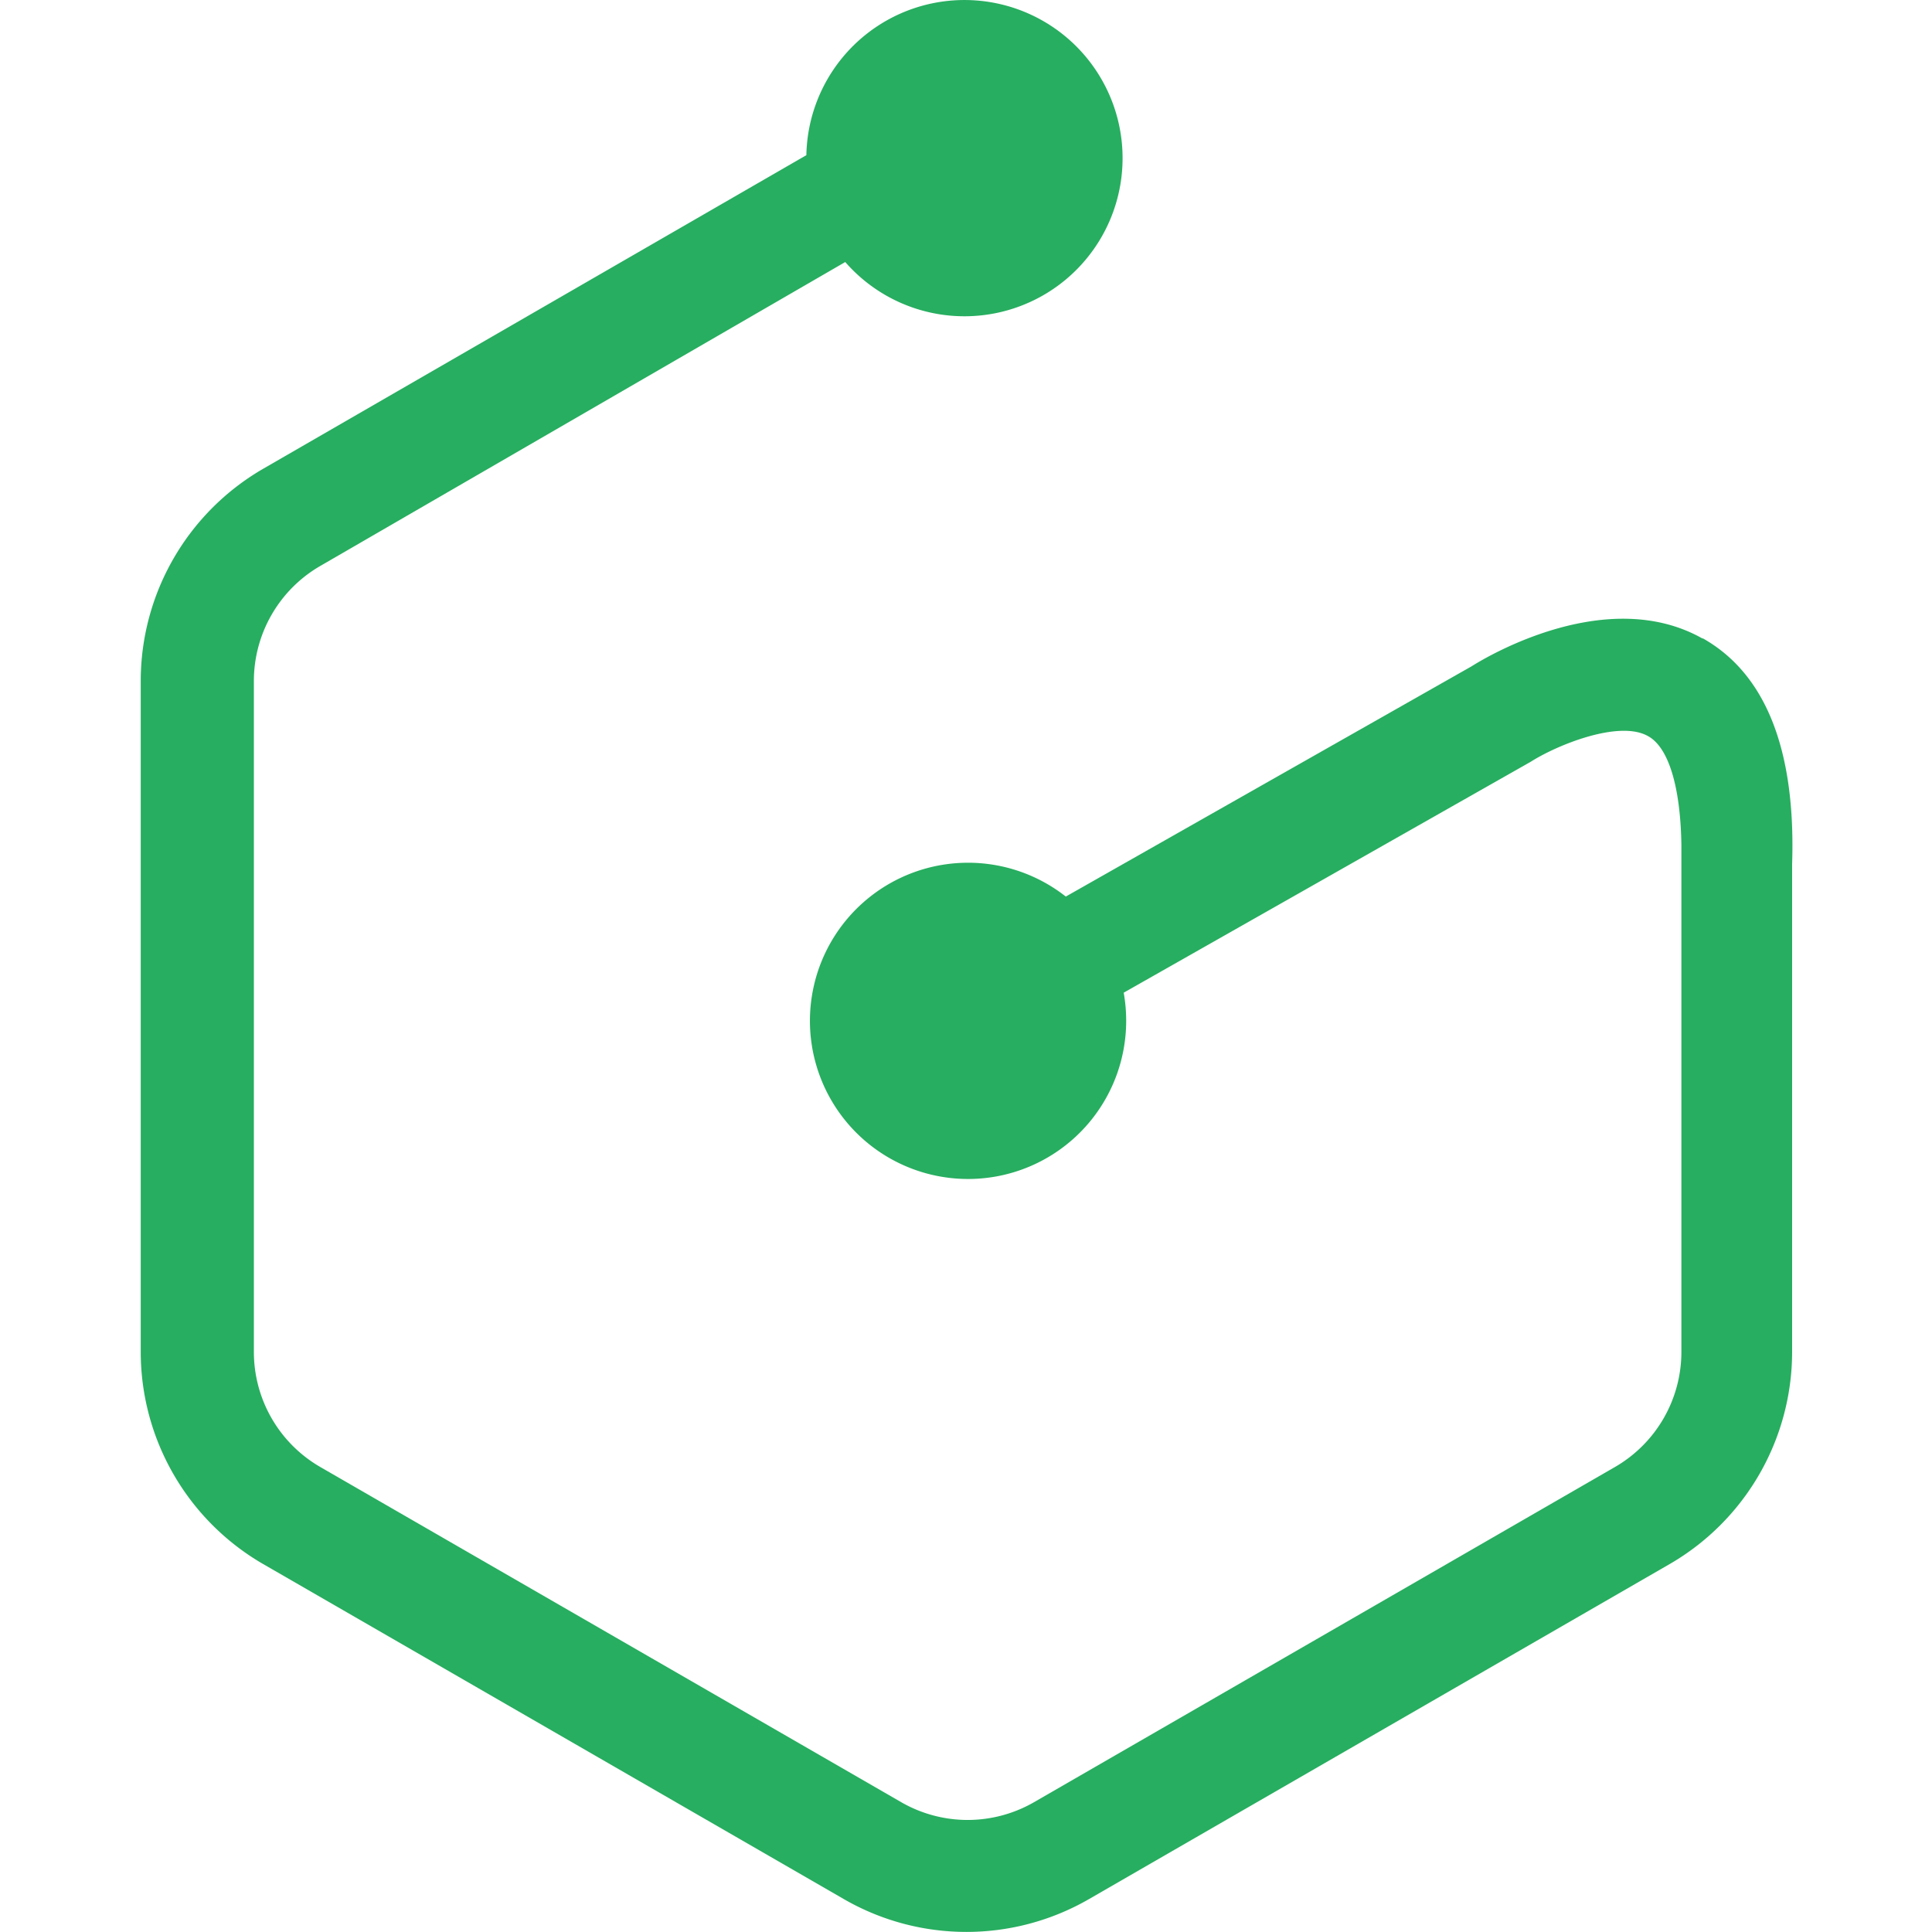 <svg xmlns="http://www.w3.org/2000/svg" viewBox="0 0 32 32" width="64" height="64" fill="#27ae60"><path d="M28.197 10.575c-1.557-.877-3.517.267-3.826.463l-6.718 3.812a2.619 2.619 0 1 0 1 2.053 2.636 2.636 0 0 0-.041-.461l6.742-3.825c.44-.28 1.462-.694 1.94-.426.344.185.54.844.555 1.8v8.405a2.201 2.201 0 0 1-1.098 1.901l-9.626 5.554a2.203 2.203 0 0 1-2.196 0l-9.626-5.554a2.201 2.201 0 0 1-1.098-1.901v-11.12a2.203 2.203 0 0 1 1.098-1.901L14 4.34a2.619 2.619 0 1 0-.644-1.77l-9 5.196a4.062 4.062 0 0 0-2.025 3.508v11.122a4.062 4.062 0 0 0 2.025 3.508l9.626 5.554a4.062 4.062 0 0 0 4.05 0l9.626-5.554a4.062 4.062 0 0 0 2.025-3.508v-8.082c.063-1.898-.44-3.154-1.477-3.74z"/></svg>